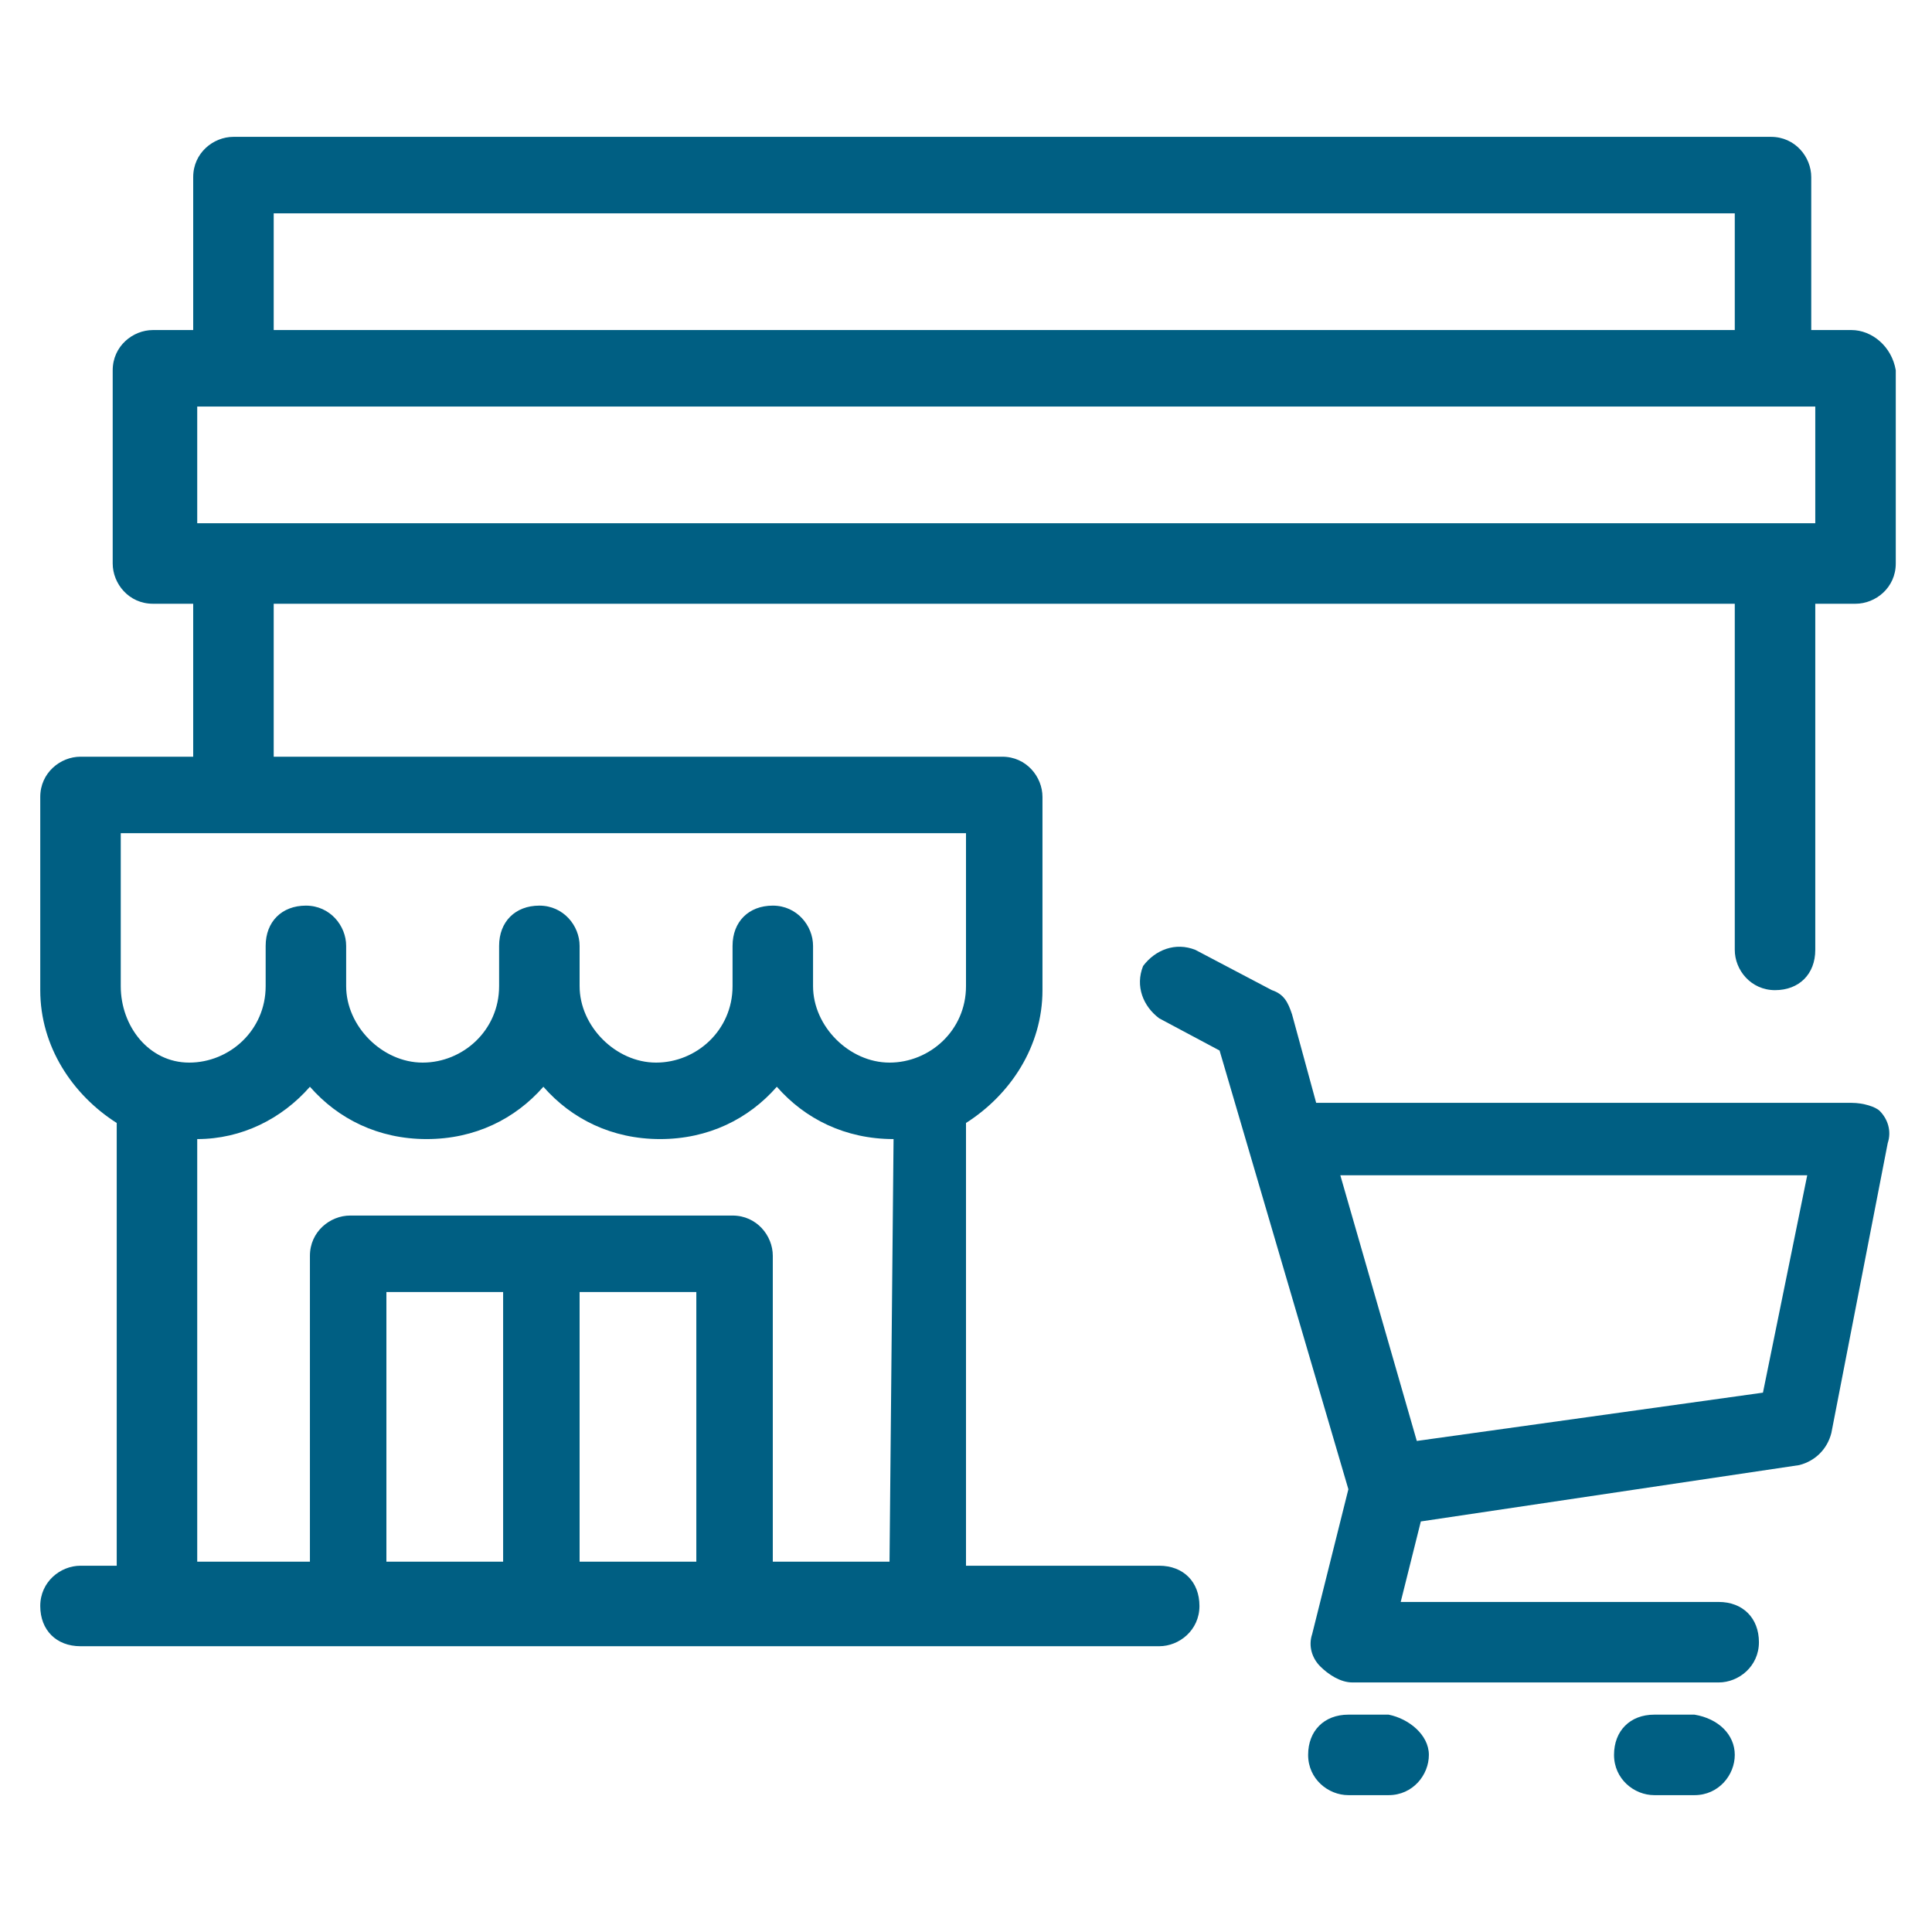 <?xml version="1.0" encoding="utf-8"?>
<!-- Generator: Adobe Illustrator 27.5.0, SVG Export Plug-In . SVG Version: 6.00 Build 0)  -->
<svg version="1.1" id="Layer_1" xmlns="http://www.w3.org/2000/svg" xmlns:xlink="http://www.w3.org/1999/xlink" x="0px" y="0px"
	 viewBox="0 0 48 48" style="enable-background:new 0 0 48 48;" xml:space="preserve">
<style type="text/css">
	.st0{fill:none;}
	.st1{fill:#005F83;}
</style>
<g id="spacer">
	<rect class="st0" width="48" height="48"/>
</g>
<g id="icons">
	<path class="st1" d="M46,8.2h-1V4.4c0-0.5-0.4-1-1-1H5.8c-0.5,0-1,0.4-1,1v3.8h-1c-0.5,0-1,0.4-1,1V14c0,0.5,0.4,1,1,1h1v3.8H2
		c-0.5,0-1,0.4-1,1v4.8c0,1.4,0.8,2.6,1.9,3.3v11H2c-0.5,0-1,0.4-1,1s0.4,1,1,1h26.8c0.5,0,1-0.4,1-1s-0.4-1-1-1H24v-11
		c1.1-0.7,1.9-1.9,1.9-3.3v-4.8c0-0.5-0.4-1-1-1H6.8v-3.8h36.3v8.6c0,0.5,0.4,1,1,1s1-0.4,1-1v-8.6h1c0.5,0,1-0.4,1-1V9.2
		C47,8.6,46.5,8.2,46,8.2L46,8.2z M17.3,32.1v6.7h-2.9v-6.7H17.3z M12.5,38.8H9.6v-6.7h2.9V38.8z M22.1,38.8h-2.9v-7.6
		c0-0.5-0.4-1-1-1H8.7c-0.5,0-1,0.4-1,1v7.6H4.9V28.3C6,28.3,7,27.8,7.7,27c0.7,0.8,1.7,1.3,2.9,1.3s2.2-0.5,2.9-1.3
		c0.7,0.8,1.7,1.3,2.9,1.3s2.2-0.5,2.9-1.3c0.7,0.8,1.7,1.3,2.9,1.3l0,0L22.1,38.8L22.1,38.8z M24,24.5c0,1.1-0.9,1.9-1.9,1.9
		s-1.9-0.9-1.9-1.9v-1c0-0.5-0.4-1-1-1s-1,0.4-1,1v1c0,1.1-0.9,1.9-1.9,1.9s-1.9-0.9-1.9-1.9v-1c0-0.5-0.4-1-1-1s-1,0.4-1,1v1
		c0,1.1-0.9,1.9-1.9,1.9s-1.9-0.9-1.9-1.9v-1c0-0.5-0.4-1-1-1s-1,0.4-1,1v1c0,1.1-0.9,1.9-1.9,1.9S3,25.5,3,24.5v-3.8h21
		C24,20.7,24,24.5,24,24.5z M6.8,5.3h36.3v2.9H6.8C6.8,8.2,6.8,5.3,6.8,5.3z M45,13h-1l0,0l0,0H5.8l0,0l0,0H4.9v-2.9h0.9l0,0l0,0
		h38.3l0,0l0,0h1V13z M46,27.4H32.7l-0.6-2.2c-0.1-0.3-0.2-0.5-0.5-0.6l-1.9-1c-0.5-0.2-1,0-1.3,0.4c-0.2,0.5,0,1,0.4,1.3l1.5,0.8
		L33.5,37l-0.9,3.6c-0.1,0.3,0,0.6,0.2,0.8s0.5,0.4,0.8,0.4h9.1c0.5,0,1-0.4,1-1s-0.4-1-1-1h-7.9l0.5-2l9.4-1.4
		c0.4-0.1,0.7-0.4,0.8-0.8l1.4-7.2c0.1-0.3,0-0.6-0.2-0.8C46.6,27.5,46.3,27.4,46,27.4z M43.8,34.6l-8.6,1.2l-1.9-6.6h11.6
		L43.8,34.6L43.8,34.6z M35.5,43.6c0,0.5-0.4,1-1,1h-1c-0.5,0-1-0.4-1-1s0.4-1,1-1h1C35,42.7,35.5,43.1,35.5,43.6z M43.1,43.6
		c0,0.5-0.4,1-1,1h-1c-0.5,0-1-0.4-1-1s0.4-1,1-1h1C42.7,42.7,43.1,43.1,43.1,43.6z"/>
</g>
</svg>
